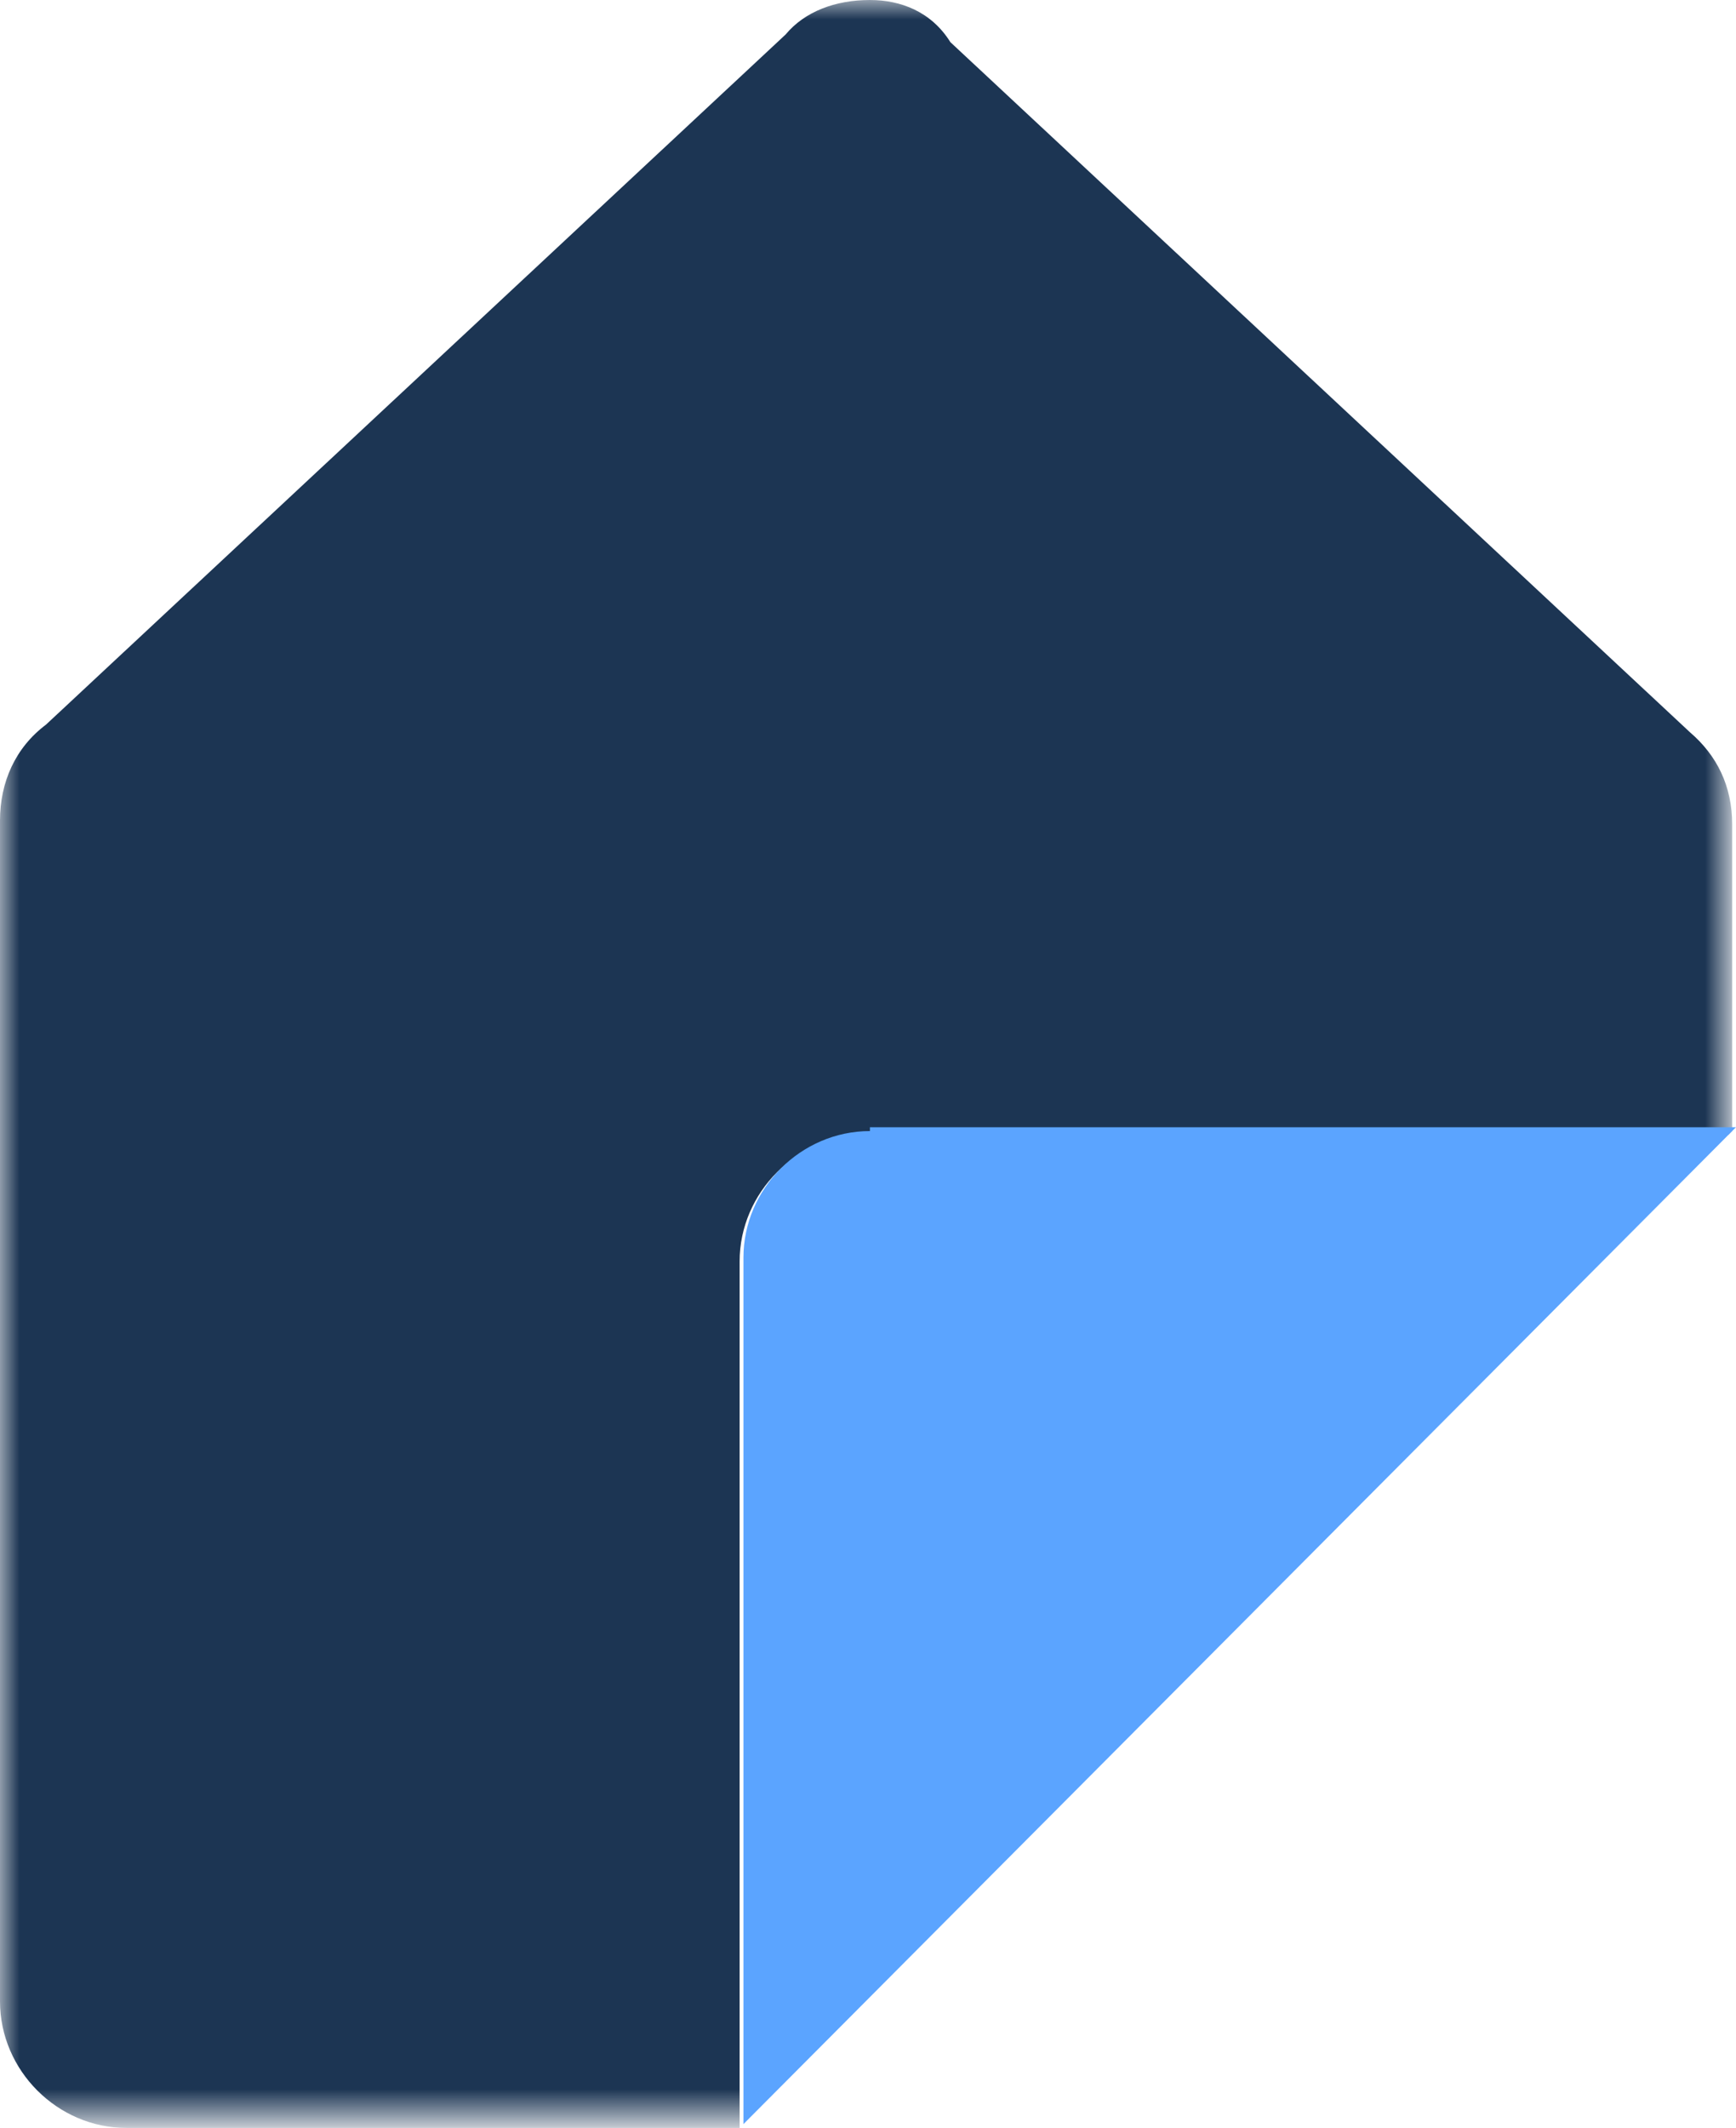 <svg version="1.1" id="Layer_1" xmlns:x="ns_extend;" xmlns:i="ns_ai;" xmlns:graph="ns_graphs;" xmlns="http://www.w3.org/2000/svg" xmlns:xlink="http://www.w3.org/1999/xlink" x="0px" y="0px" viewBox="0 0 45.3 55.5" style="enable-background:new 0 0 45.3 55.5;" xml:space="preserve">
 <style type="text/css">
  .st0{fill-rule:evenodd;clip-rule:evenodd;fill:#FFFFFF;filter:url(#Adobe_OpacityMaskFilter);}
	.st1{mask:url(#mask1_1_);}
	.st2{fill-rule:evenodd;clip-rule:evenodd;fill:#1C3553;}
	.st3{fill-rule:evenodd;clip-rule:evenodd;fill:#5BA4FF;}
 </style>
 <g>
  <defs>
   <filter id="Adobe_OpacityMaskFilter" filterUnits="userSpaceOnUse" x="0" y="0" width="45.3" height="55.5">
    <feColorMatrix type="matrix" values="1 0 0 0 0  0 1 0 0 0  0 0 1 0 0  0 0 0 1 0">
    </feColorMatrix>
   </filter>
  </defs>
  <mask maskUnits="userSpaceOnUse" x="0" y="0" width="45.3" height="55.5" id="mask1_1_">
   <path class="st0" d="M0,0v55.5h45.3V0H0L0,0z">
   </path>
  </mask>
  <g class="st1">
   <path class="st2" d="M19.3,32.9c0-1.8,1.5-3.3,3.3-3.3h22.5l0.1-0.1v-8c0-1-0.4-1.8-1.1-2.4h0l-19.3-18h0C24.3,0.3,23.5,0,22.7,0
			c-0.9,0-1.7,0.3-2.2,0.9h0l-19.3,18h0C0.4,19.5,0,20.4,0,21.4v30.8c0,1.8,1.5,3.3,3.3,3.3h16V32.9z">
   </path>
  </g>
  <path class="st3" d="M22.7,29.5c-1.8,0-3.3,1.5-3.3,3.3v22.6l25.9-26H22.7z">
  </path>
 </g>
</svg>